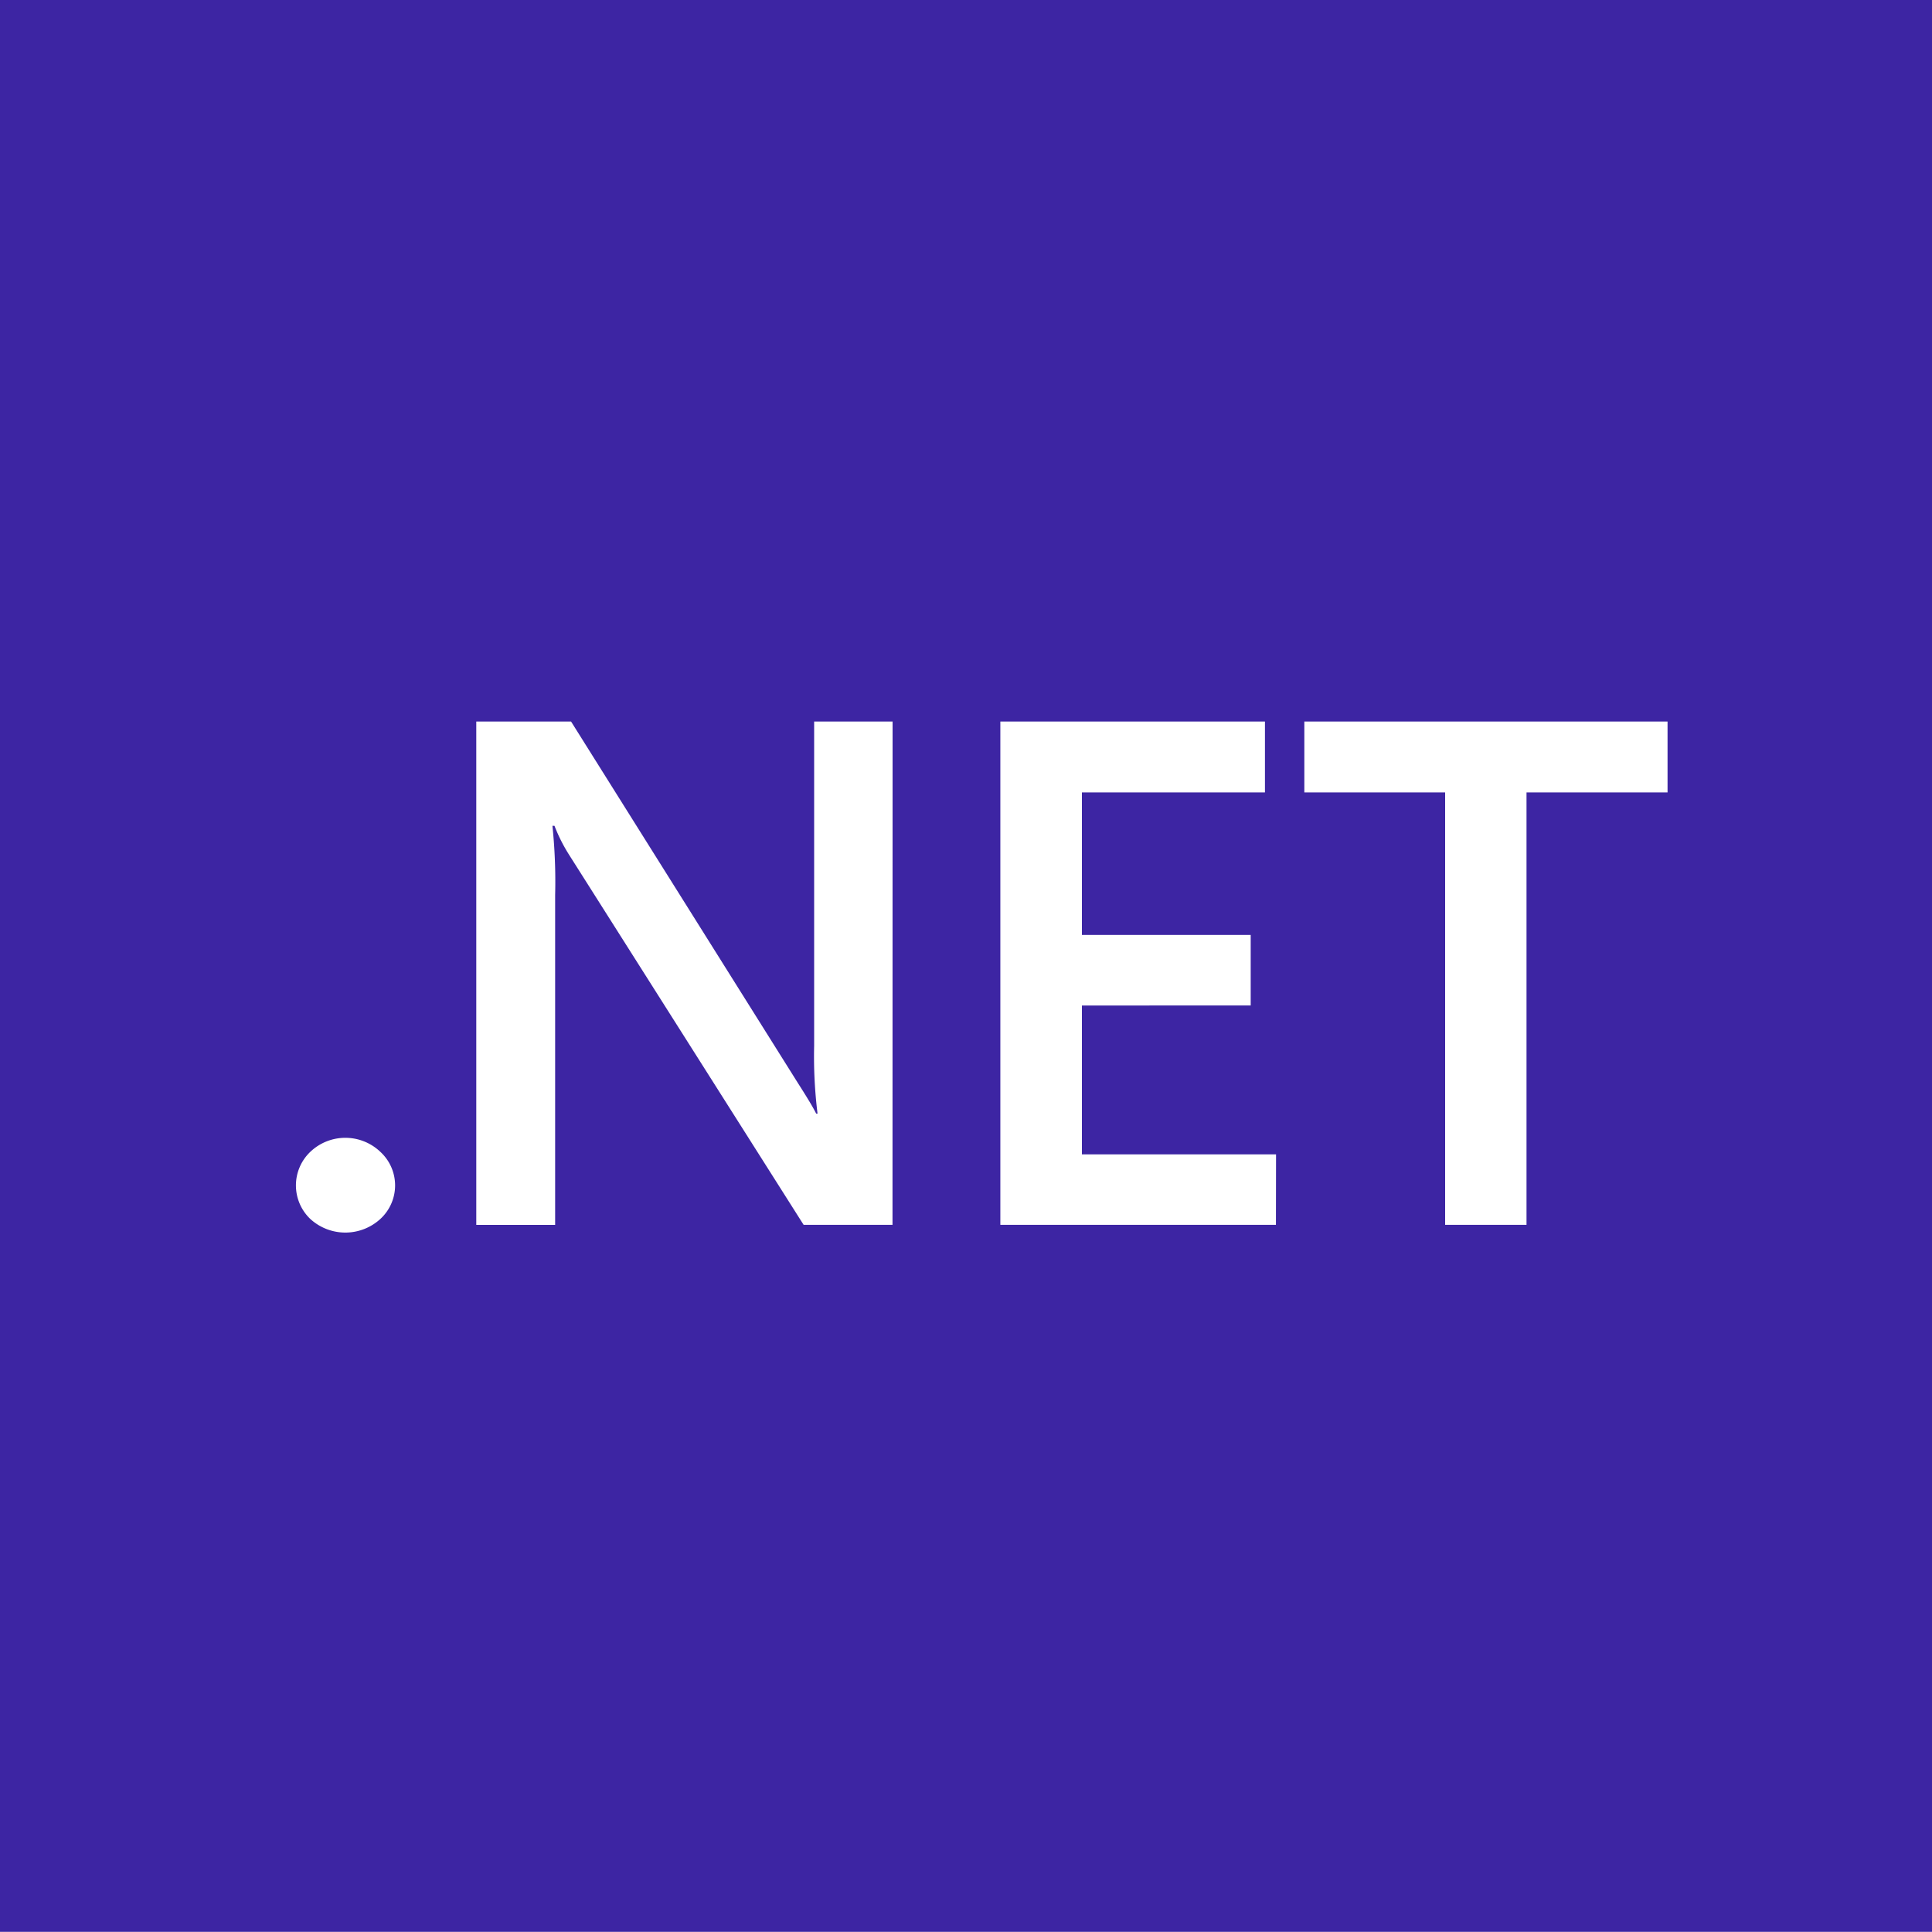 <?xml version="1.0" encoding="UTF-8"?>
<svg xmlns="http://www.w3.org/2000/svg" xmlns:xlink="http://www.w3.org/1999/xlink" width="50" height="50" viewBox="0 0 50 50">
  <defs>
    <clipPath id="clip-path">
      <rect id="Rectangle_13926" data-name="Rectangle 13926" width="50" height="50" fill="#3d25a3"></rect>
    </clipPath>
  </defs>
  <g id="Group_42826" data-name="Group 42826" transform="translate(0 -0.207)">
    <g id="Group_18150" data-name="Group 18150" transform="translate(0 0.206)" clip-path="url(#clip-path)">
      <path id="Path_77655" data-name="Path 77655" d="M0,50.116H50.116V0H0ZM9.845,31.665a1.342,1.342,0,0,1-1.816,0,1.2,1.2,0,0,1,0-1.734,1.313,1.313,0,0,1,1.816,0,1.179,1.179,0,0,1,0,1.734m13.253.154h-2.3l-6.068-9.574a4.285,4.285,0,0,1-.38-.753h-.053a13.966,13.966,0,0,1,.07,1.789v8.539H12.326V18.793h2.453l5.865,9.347c.248.388.408.654.478.8h.036a11.99,11.99,0,0,1-.088-1.753V18.793H23.1Zm9.923,0H25.889V18.793h6.848v1.835H28v3.688h4.368v1.826H28v3.852h5.024ZM43.156,20.628h-3.65V31.819H37.4V20.628H33.756V18.793h9.4Z" transform="translate(0 -0.119)" fill="#3d25a3"></path>
    </g>
  </g>
</svg>
